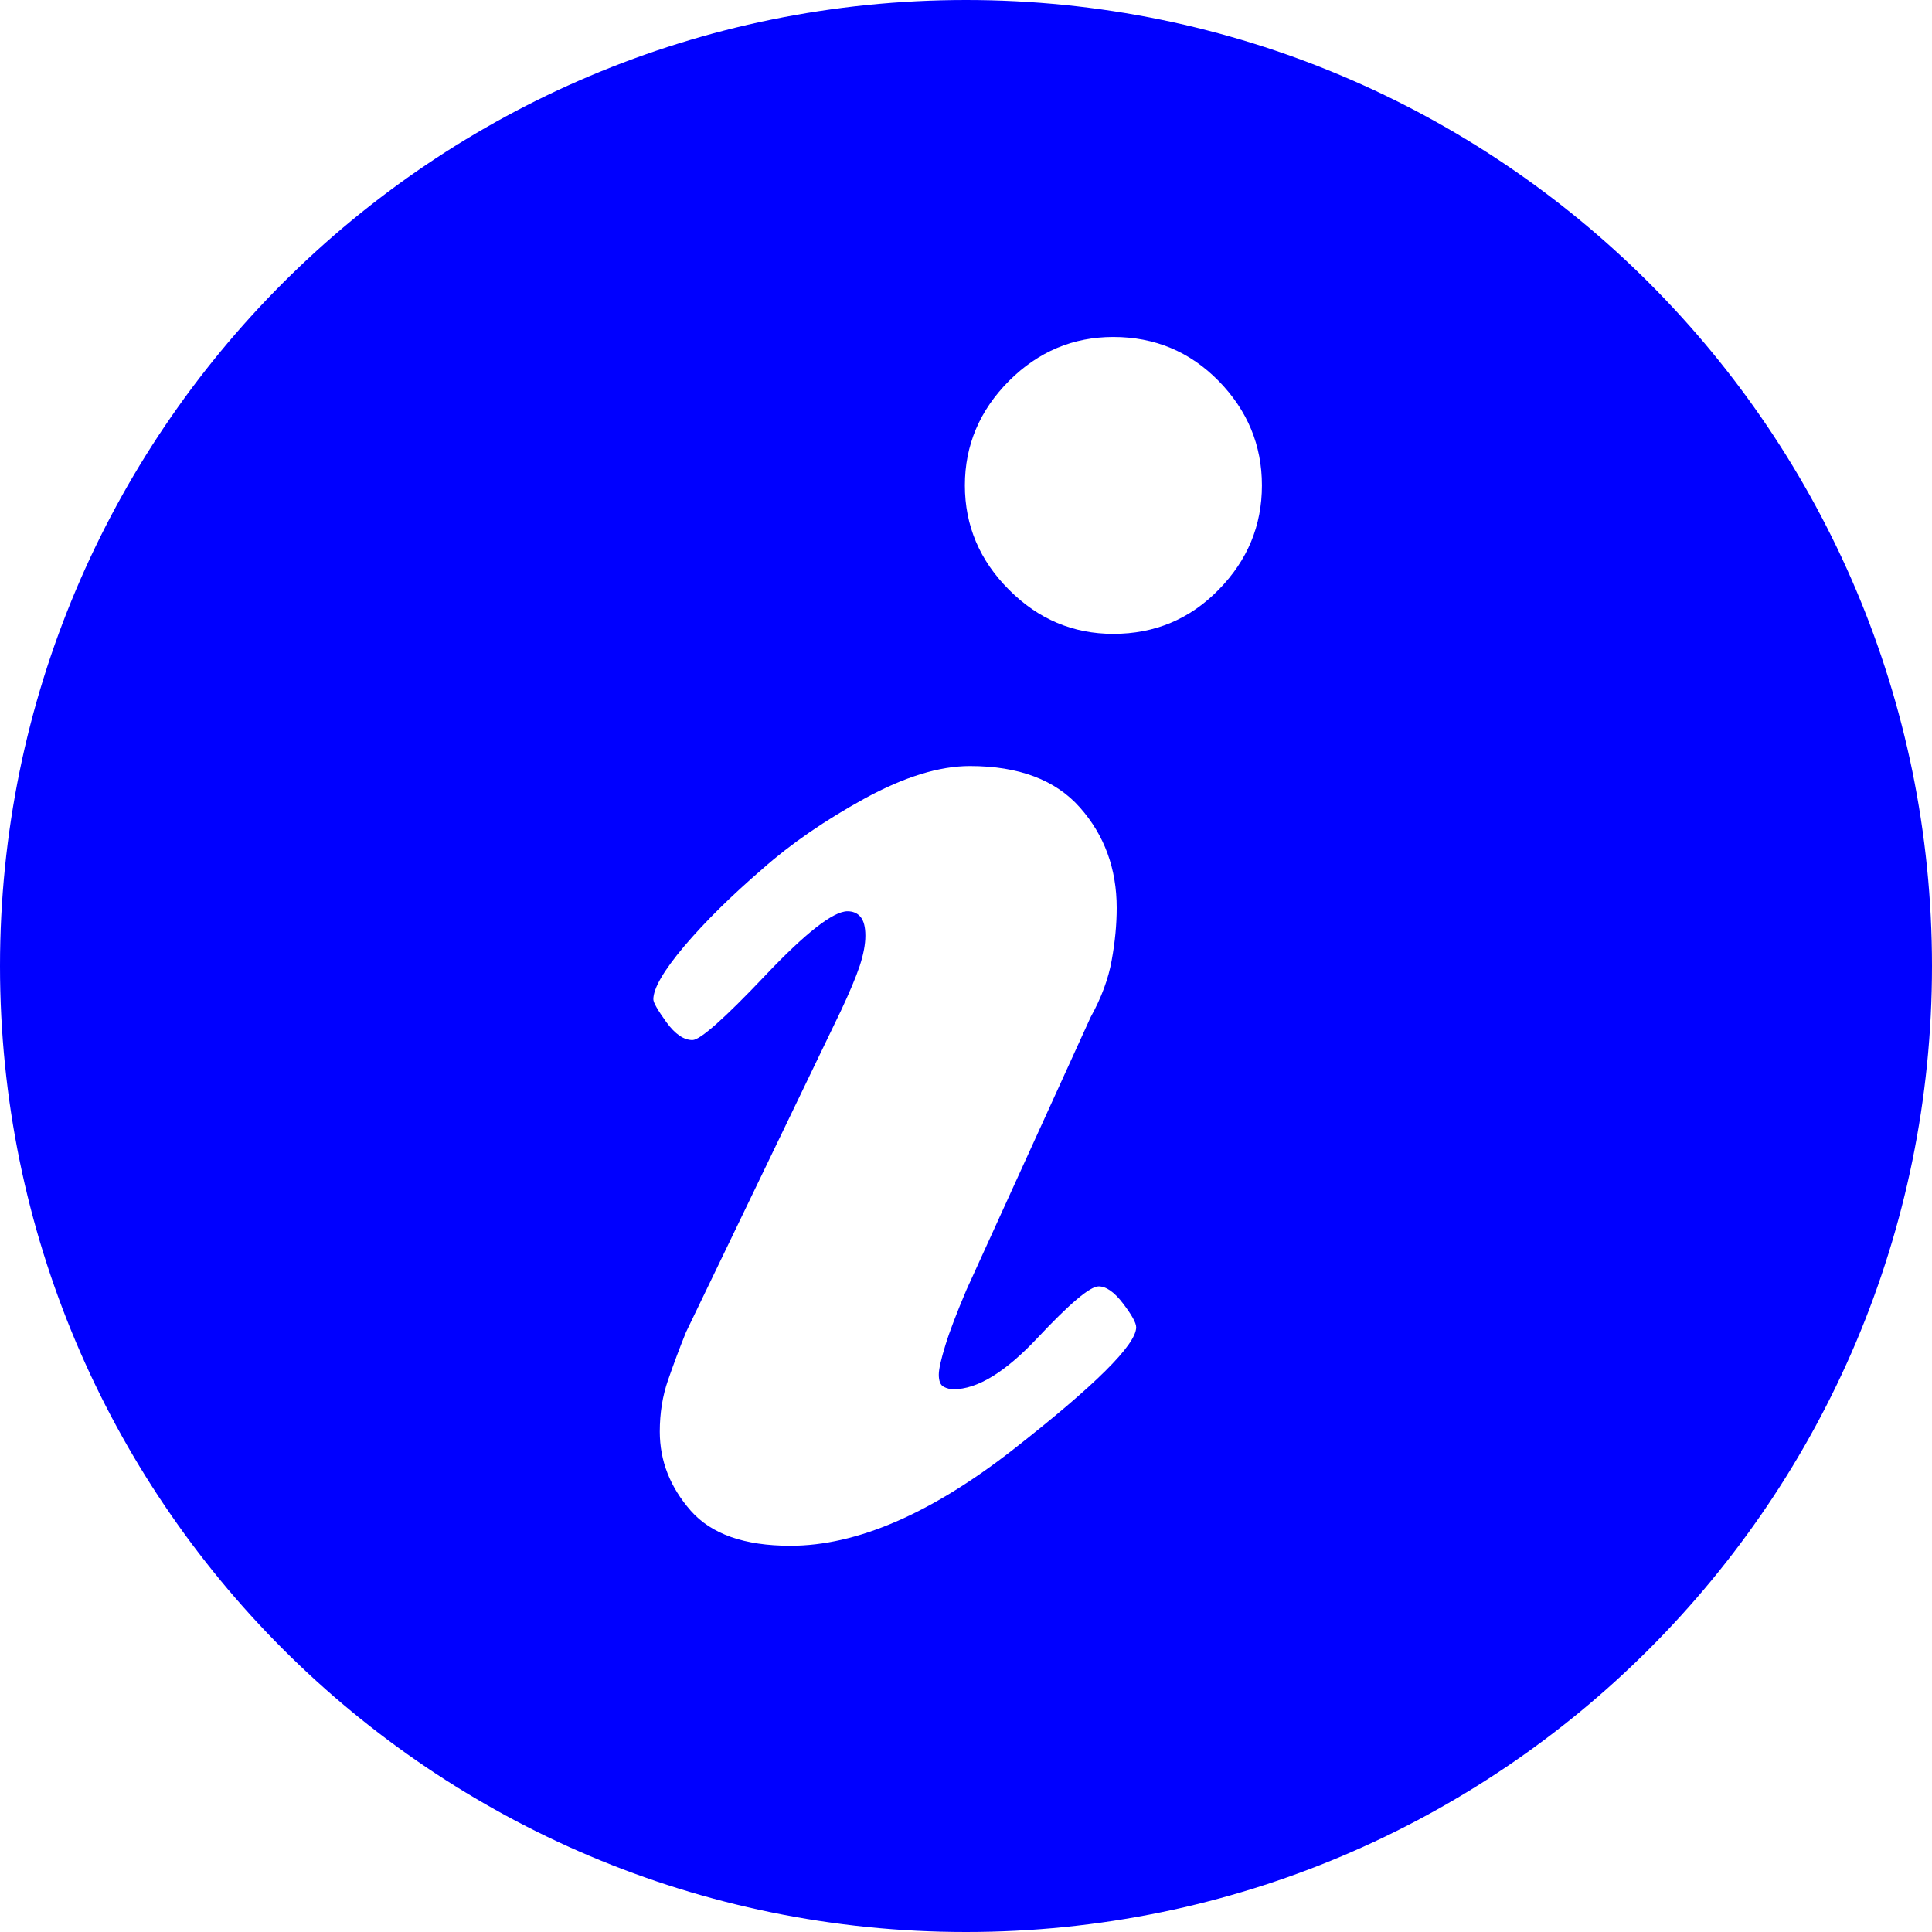 <?xml version="1.0" encoding="UTF-8"?>
<svg width="12px" height="12px" viewBox="0 0 12 12" version="1.1" xmlns="http://www.w3.org/2000/svg" xmlns:xlink="http://www.w3.org/1999/xlink">
    <!-- Generator: Sketch 52.6 (67491) - http://www.bohemiancoding.com/sketch -->
    <title>Shape</title>
    <desc>Created with Sketch.</desc>
    <g id="Web" stroke="none" stroke-width="1" fill="none" fill-rule="evenodd">
        <g id="Wallet-Hover" transform="translate(-536, -365)" fill="#0000FF" fill-rule="nonzero">
            <path d="M542,365 C538.686,365 536,367.686 536,371 C536,374.314 538.686,377 542,377 C545.314,377 548,374.314 548,371 C548,367.686 545.314,365 542,365 Z M542.292,374.004 C541.782,374.402 541.321,374.601 540.909,374.601 C540.625,374.601 540.419,374.529 540.291,374.384 C540.163,374.238 540.098,374.075 540.098,373.892 C540.098,373.777 540.115,373.671 540.149,373.573 C540.183,373.475 540.22,373.375 540.261,373.274 L541.223,371.278 C541.277,371.163 541.316,371.07 541.34,370.999 C541.363,370.928 541.375,370.866 541.375,370.812 C541.375,370.758 541.365,370.719 541.345,370.695 C541.325,370.671 541.297,370.66 541.264,370.66 C541.176,370.66 541.005,370.793 540.752,371.06 C540.499,371.327 540.348,371.46 540.301,371.46 C540.247,371.46 540.193,371.423 540.139,371.349 C540.085,371.274 540.058,371.227 540.058,371.207 C540.058,371.139 540.122,371.029 540.25,370.877 C540.379,370.725 540.541,370.565 540.737,370.396 C540.912,370.241 541.123,370.096 541.37,369.96 C541.617,369.825 541.835,369.758 542.024,369.758 C542.328,369.758 542.556,369.844 542.708,370.016 C542.86,370.188 542.936,370.396 542.936,370.639 C542.936,370.741 542.926,370.849 542.905,370.964 C542.885,371.078 542.841,371.197 542.774,371.318 L542.003,373.011 C541.943,373.153 541.899,373.267 541.872,373.355 C541.845,373.443 541.831,373.504 541.831,373.538 C541.831,373.578 541.841,373.603 541.862,373.614 C541.882,373.624 541.902,373.629 541.922,373.629 C542.071,373.629 542.245,373.522 542.444,373.31 C542.644,373.097 542.77,372.99 542.824,372.99 C542.871,372.99 542.922,373.026 542.976,373.097 C543.03,373.168 543.057,373.217 543.057,373.244 C543.057,373.352 542.802,373.605 542.292,374.004 Z M543.569,368.663 C543.39,368.846 543.172,368.937 542.915,368.937 C542.665,368.937 542.449,368.846 542.267,368.663 C542.085,368.481 541.993,368.265 541.993,368.015 C541.993,367.765 542.085,367.549 542.267,367.366 C542.449,367.184 542.665,367.093 542.915,367.093 C543.172,367.093 543.39,367.184 543.569,367.366 C543.748,367.549 543.838,367.765 543.838,368.015 C543.838,368.265 543.748,368.481 543.569,368.663 Z" id="Shape"></path>
        </g>
    </g>
</svg>